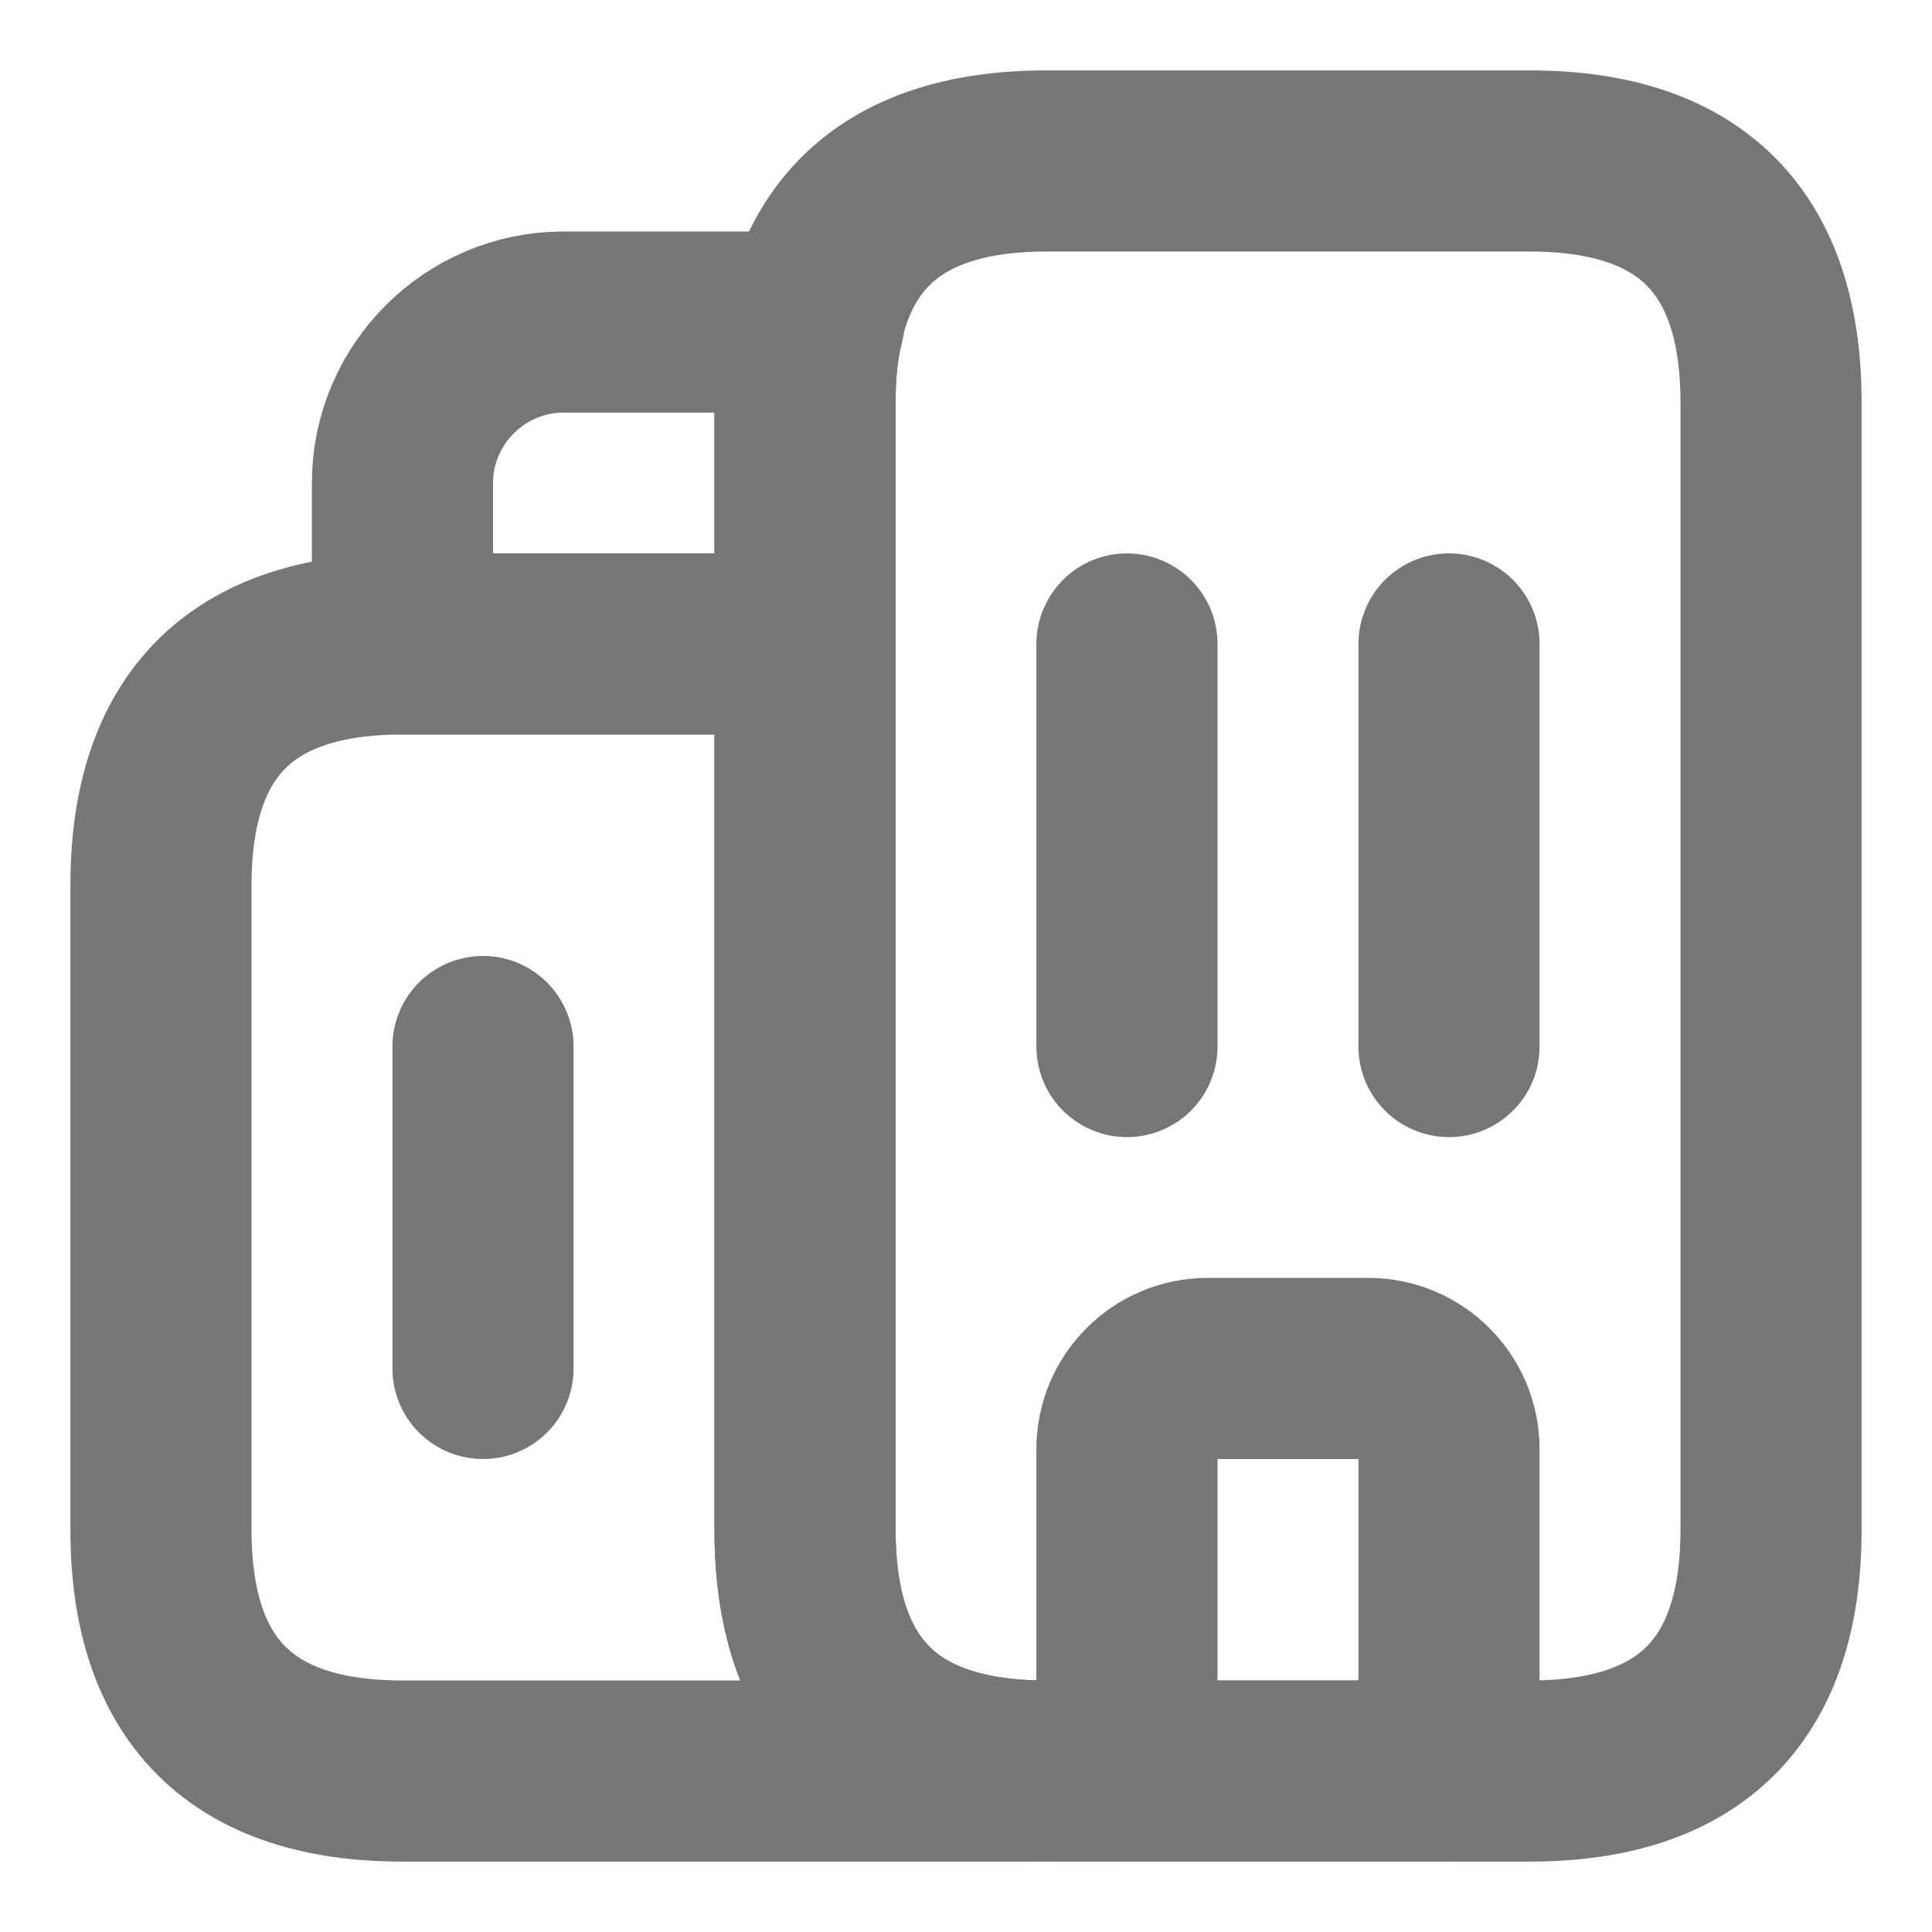 <svg width="16" height="16" viewBox="0 0 16 16" fill="none" xmlns="http://www.w3.org/2000/svg">
<path d="M8.667 14.667H3.333C2 14.667 1.333 14 1.333 12.667V7.333C1.333 6 2 5.333 3.333 5.333H6.667V12.667C6.667 14 7.333 14.667 8.667 14.667Z" stroke="#767677" stroke-width="1.5" stroke-miterlimit="10" stroke-linecap="round" stroke-linejoin="round"/>
<path d="M6.74 2.667C6.687 2.867 6.667 3.087 6.667 3.333V5.333H3.333V4C3.333 3.267 3.933 2.667 4.667 2.667H6.74Z" stroke="#767677" stroke-width="1.5" stroke-miterlimit="10" stroke-linecap="round" stroke-linejoin="round"/>
<path d="M9.333 5.333V8.667" stroke="#767677" stroke-width="1.5" stroke-miterlimit="10" stroke-linecap="round" stroke-linejoin="round"/>
<path d="M12 5.333V8.667" stroke="#767677" stroke-width="1.5" stroke-miterlimit="10" stroke-linecap="round" stroke-linejoin="round"/>
<path d="M11.333 11.333H10C9.633 11.333 9.333 11.633 9.333 12V14.667H12V12C12 11.633 11.7 11.333 11.333 11.333Z" stroke="#767677" stroke-width="1.5" stroke-miterlimit="10" stroke-linecap="round" stroke-linejoin="round"/>
<path d="M4 8.667V11.333" stroke="#767677" stroke-width="1.5" stroke-miterlimit="10" stroke-linecap="round" stroke-linejoin="round"/>
<path d="M6.667 12.667V3.333C6.667 2 7.333 1.333 8.667 1.333H12.667C14 1.333 14.667 2 14.667 3.333V12.667C14.667 14 14 14.667 12.667 14.667H8.667C7.333 14.667 6.667 14 6.667 12.667Z" stroke="#767677" stroke-width="1.5" stroke-miterlimit="10" stroke-linecap="round" stroke-linejoin="round"/>
</svg>
